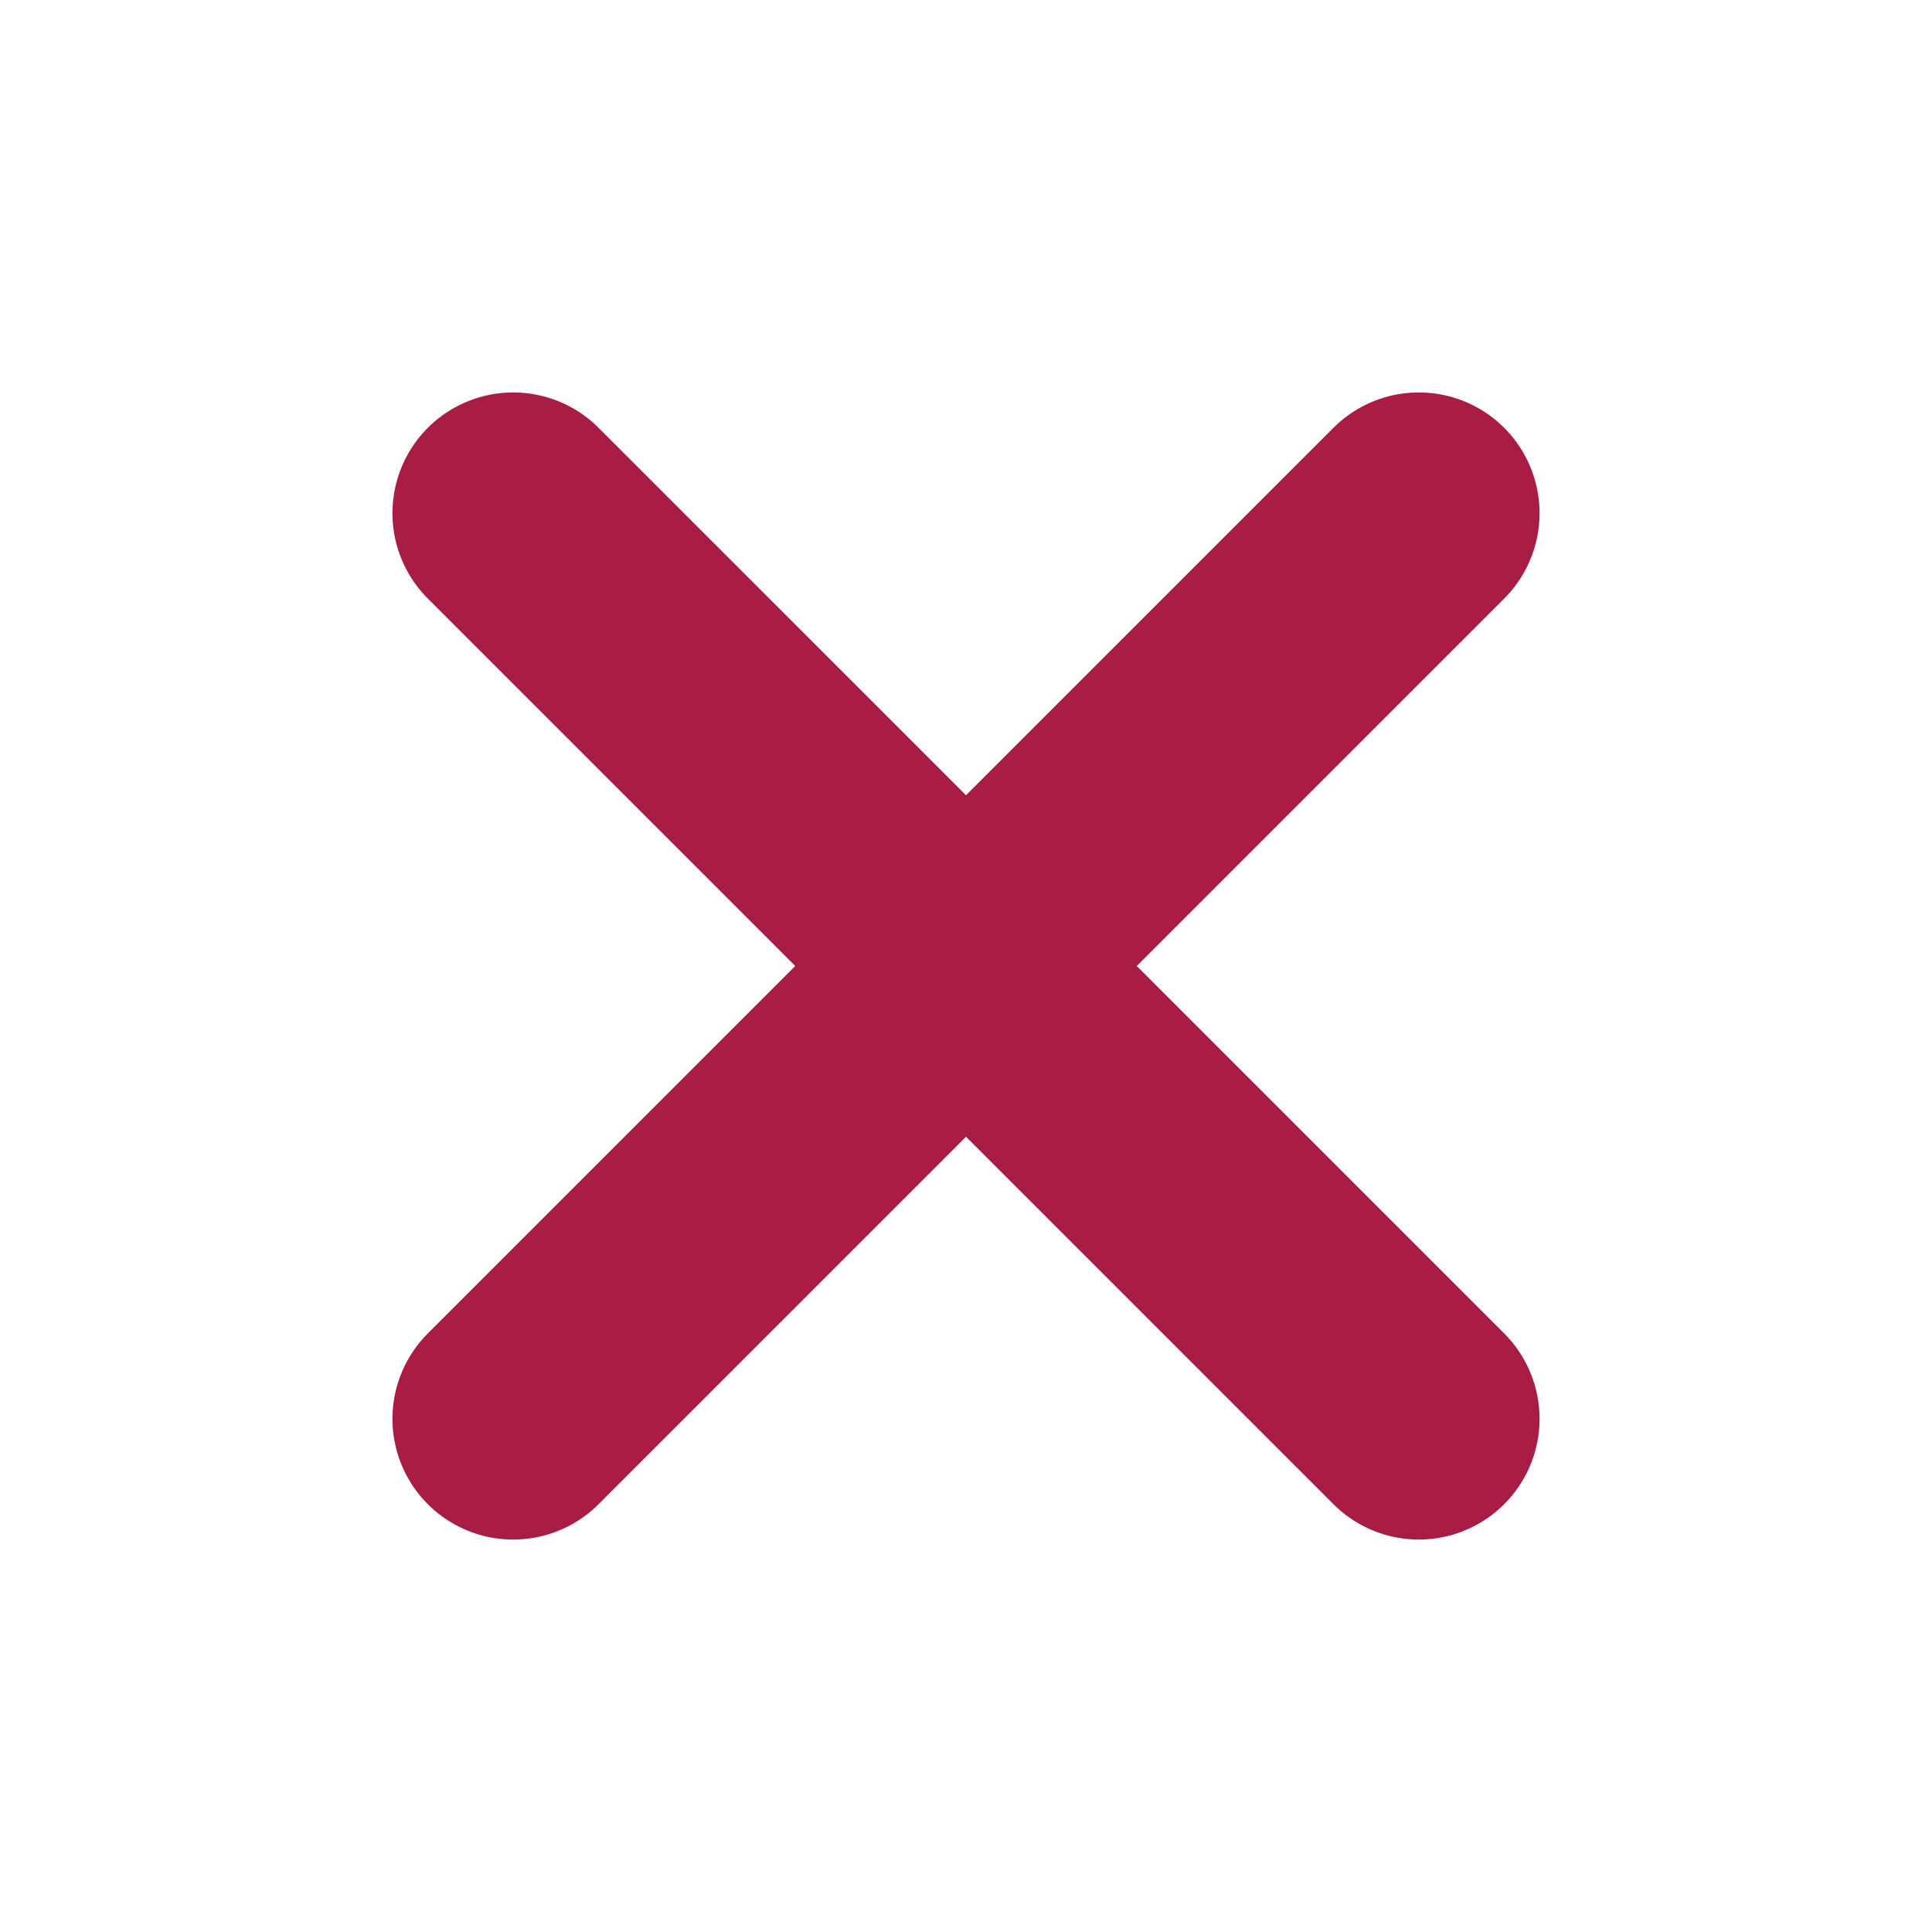 <svg width="16" height="16" viewBox="0 0 16 16" fill="none" xmlns="http://www.w3.org/2000/svg">
<path d="M11.75 4.25L4.25 11.75M4.25 4.25L11.75 11.75" stroke="#A91C43" stroke-width="2" stroke-linecap="round" stroke-linejoin="round"/>
</svg>
